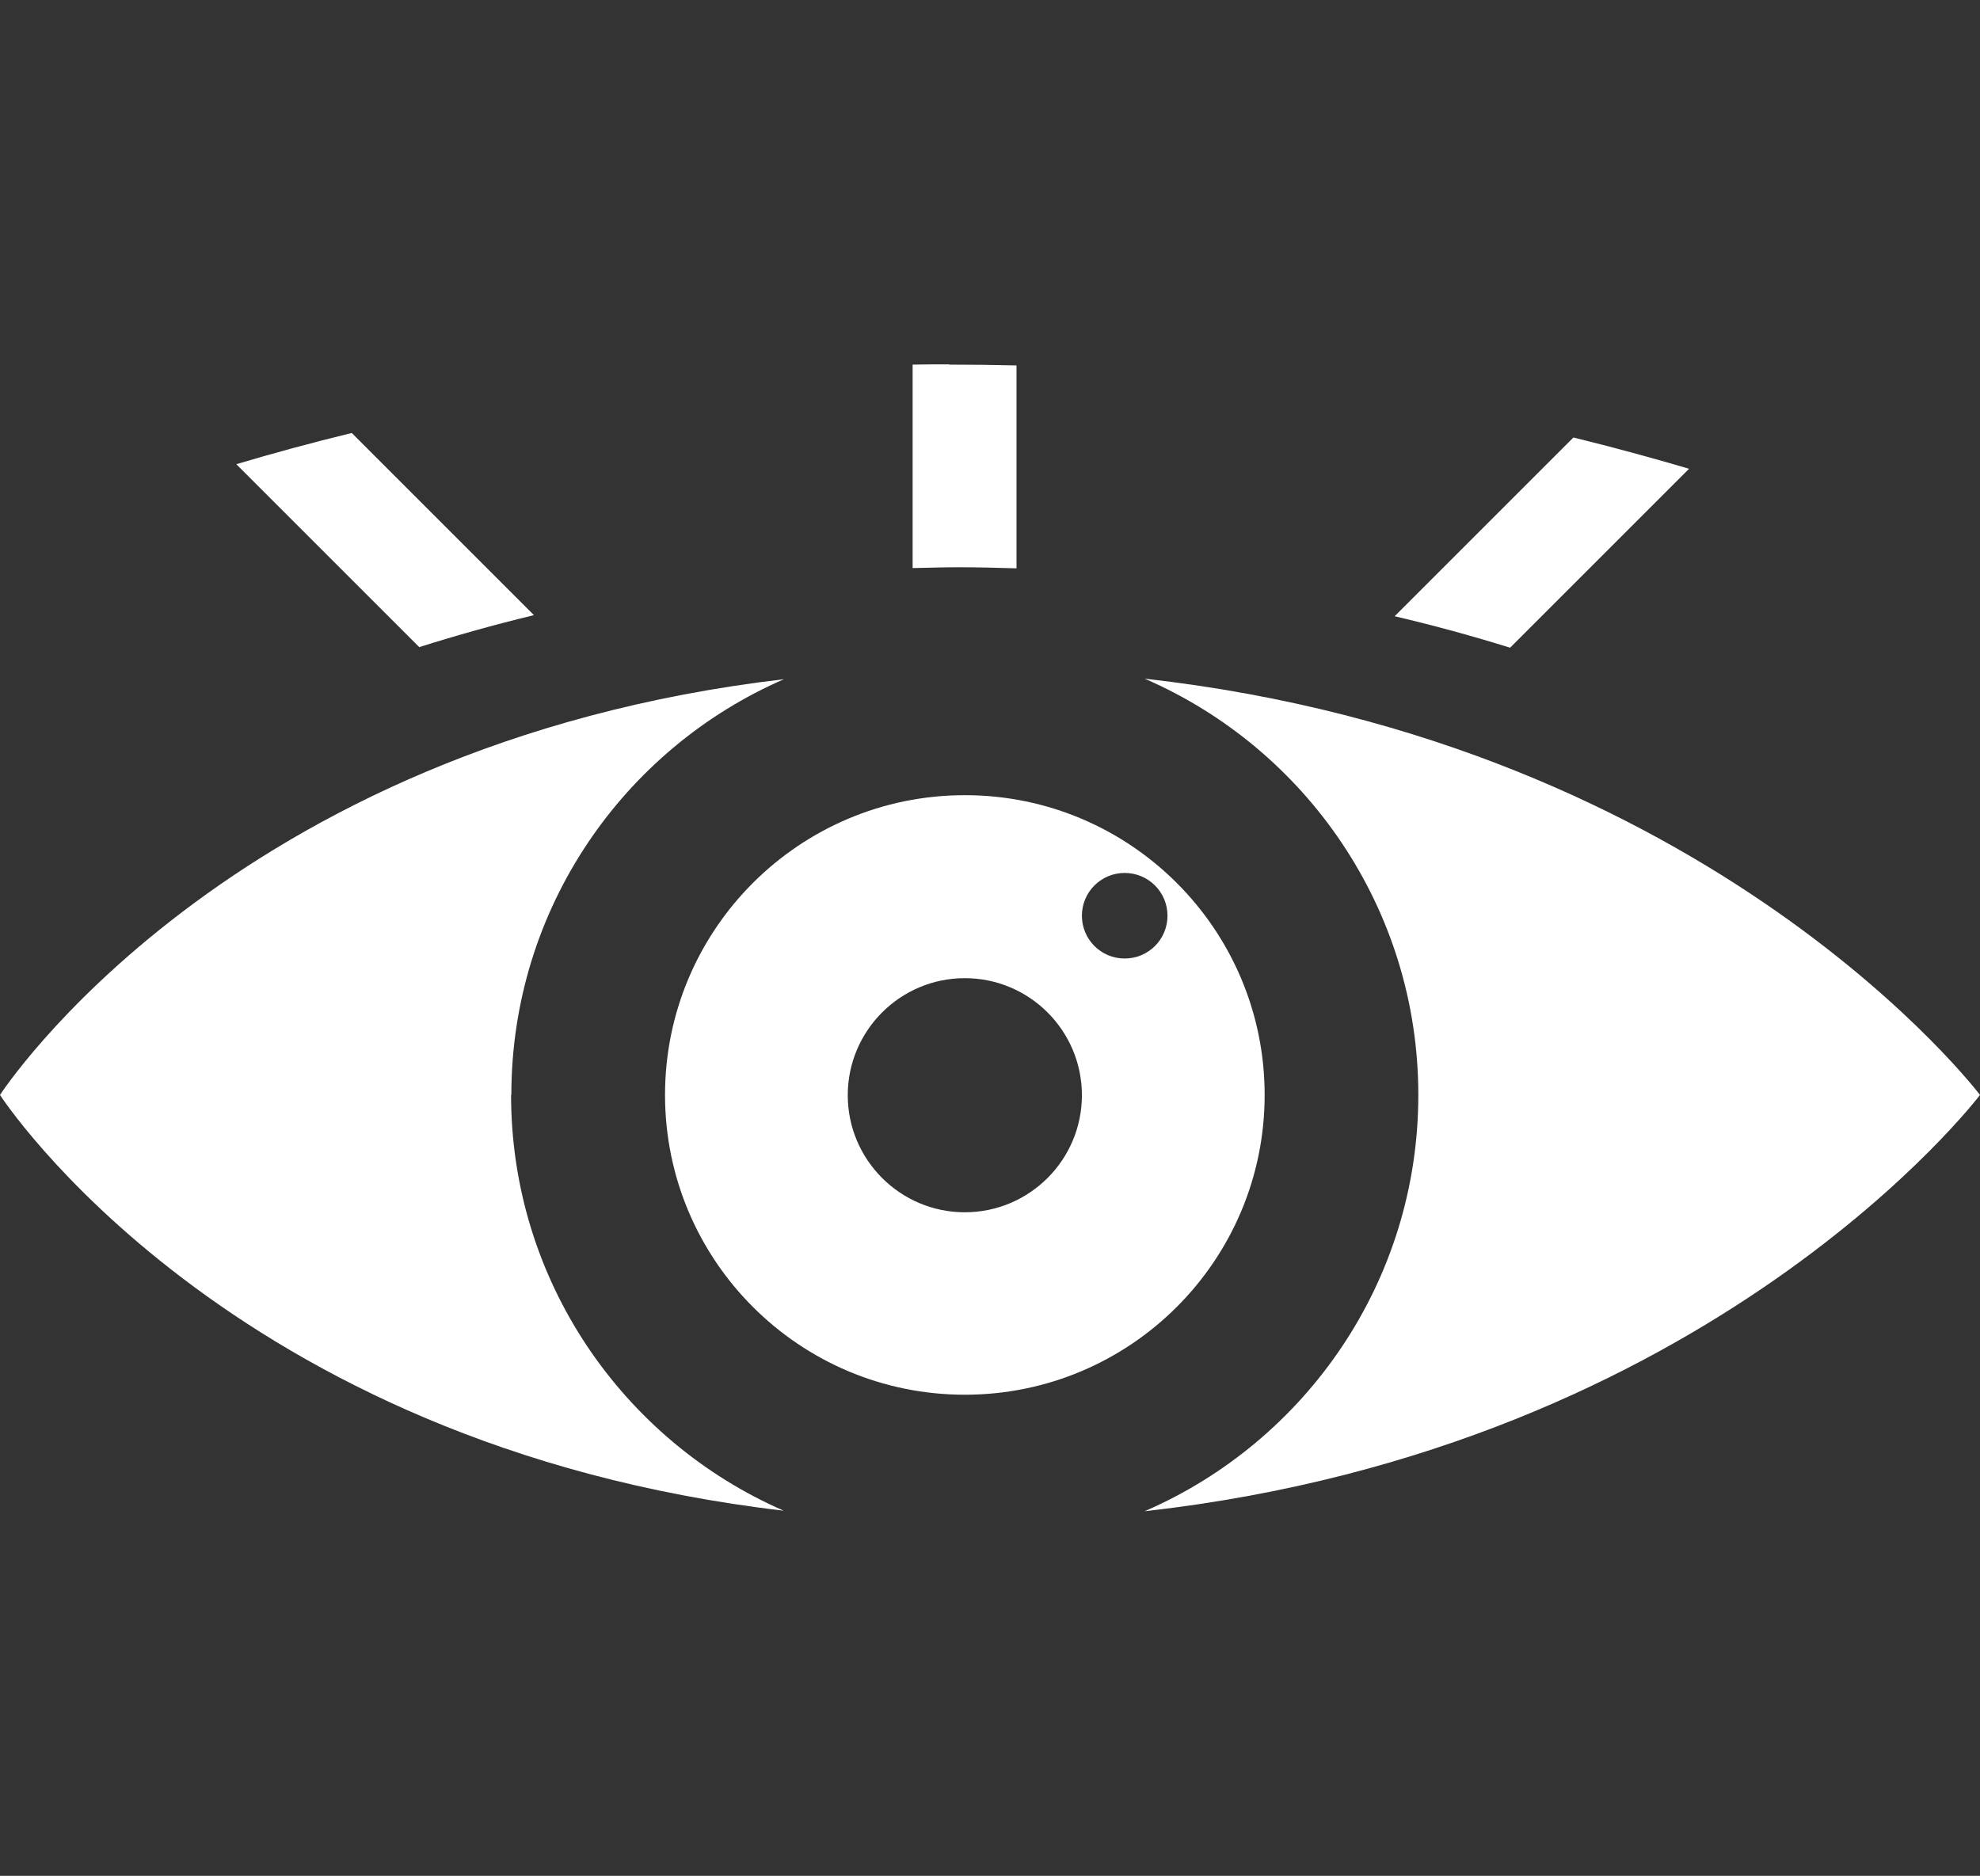 <svg viewBox="0 0 73.57 69.71" xmlns="http://www.w3.org/2000/svg" data-name="Layer 1" id="Layer_1">
  <rect x="0" y="0" width="73.57" height="69.71" fill="#333333" stroke="none"/>
  <defs>
    <style>
      .cls-1 {
        fill: #fff;
      }
    </style>
  </defs>
  <path d="M42.53,25.22c5.98,2.59,10.17,8.54,10.17,15.47s-4.19,12.88-10.17,15.47c21.13-2.37,31.04-15.47,31.04-15.47,0,0-9.91-13.1-31.04-15.47Z" class="cls-1"></path>
  <path d="M19,40.69c0-6.92,4.17-12.86,10.13-15.45C8.4,27.67,0,40.69,0,40.69c0,0,8.4,13.03,29.12,15.45-5.96-2.6-10.13-8.54-10.13-15.45Z" class="cls-1"></path>
  <path d="M35.85,29.55c-6.15,0-11.14,4.99-11.14,11.14s4.99,11.14,11.14,11.14,11.14-4.99,11.14-11.14-4.99-11.14-11.14-11.14ZM35.85,45.05c-2.4,0-4.35-1.95-4.35-4.35s1.95-4.35,4.35-4.35,4.35,1.95,4.35,4.35-1.95,4.35-4.35,4.35ZM41.79,35.62c-.88,0-1.59-.71-1.59-1.59s.71-1.59,1.59-1.59,1.59.71,1.59,1.59-.71,1.59-1.59,1.59Z" class="cls-1"></path>
  <path d="M15.57,24.05c1.36-.43,2.78-.83,4.27-1.19l-6.77-6.77c-1.48.36-2.91.75-4.29,1.16l6.8,6.8Z" class="cls-1"></path>
  <path d="M35.27,13.54c-.46,0-.91,0-1.36.01v7.56c.57-.01,1.14-.03,1.72-.03.72,0,1.43.02,2.14.04v-7.54c-.83-.02-1.66-.03-2.5-.03Z" class="cls-1"></path>
  <path d="M58.46,16.26l-6.64,6.64c1.49.35,2.91.74,4.29,1.17l6.65-6.65c-1.39-.41-2.82-.8-4.29-1.16Z" class="cls-1"></path>
</svg>